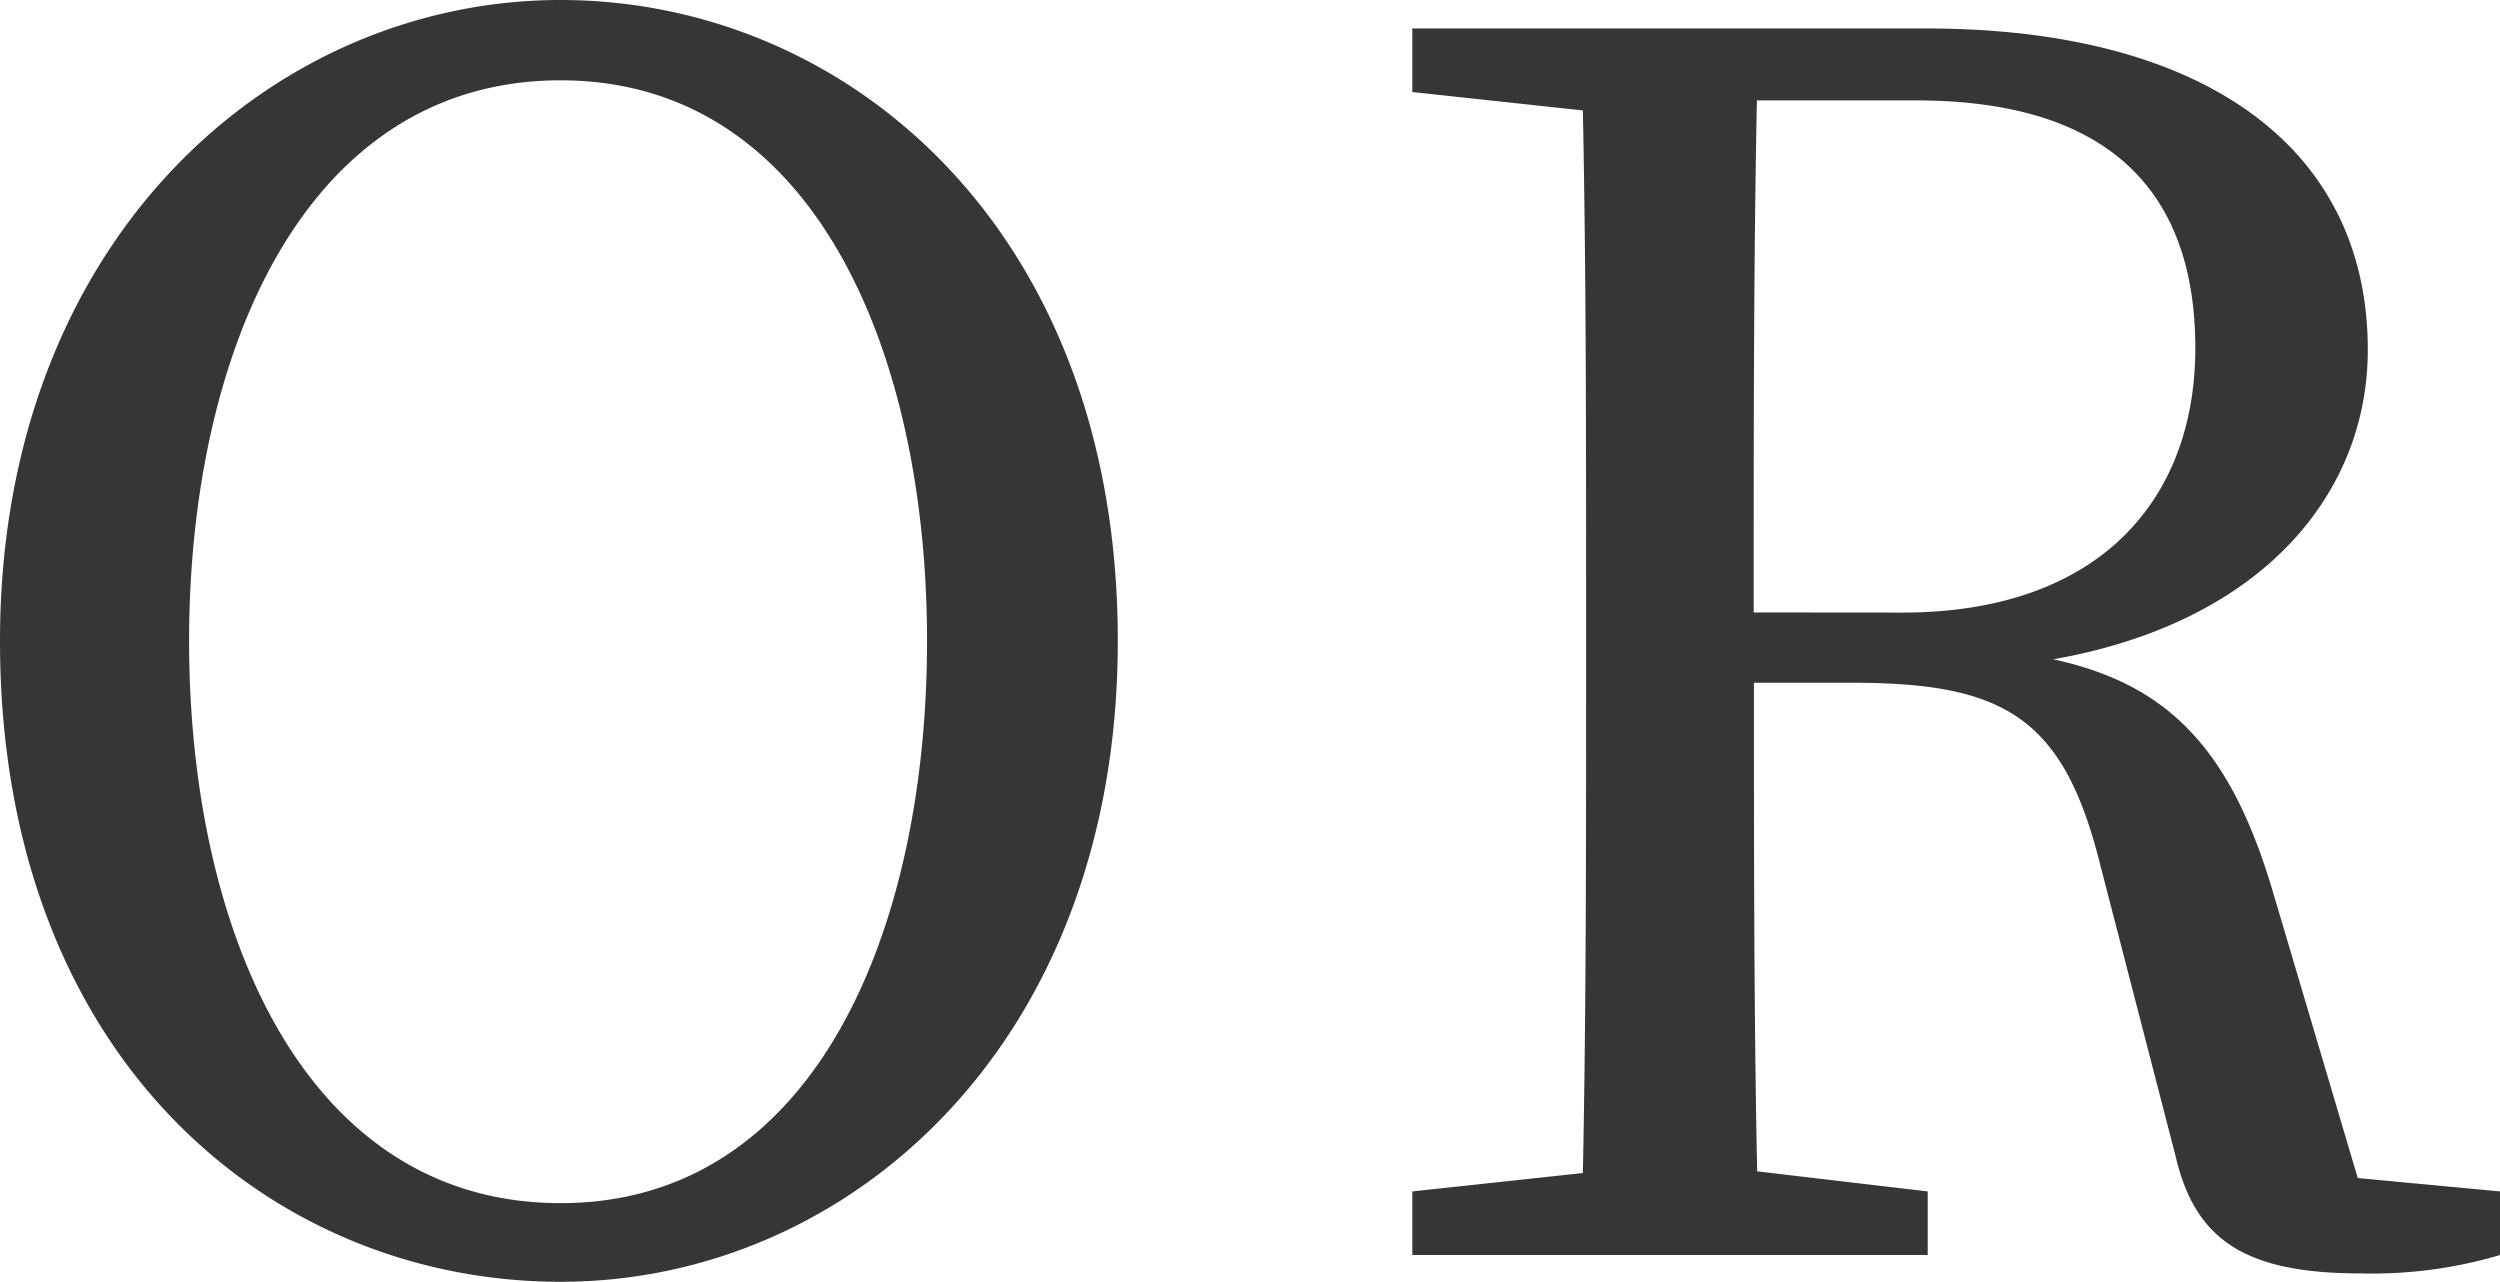 <svg xmlns="http://www.w3.org/2000/svg" width="77.688" height="39.832" viewBox="0 0 77.688 39.832">
  <path id="パス_91" data-name="パス 91" d="M-31.98-19.084c0-8.944,3.588-17.42,11.544-17.42,7.9,0,11.388,8.476,11.388,17.42,0,9-3.484,17.472-11.388,17.472C-28.392-1.612-31.98-10.088-31.98-19.084ZM-20.436-39c-8.944,0-17.42,7.436-17.42,19.916,0,12.948,8.424,19.916,17.42,19.916C-11.492.832-3.12-6.552-3.12-19.084-3.12-31.928-11.6-39-20.436-39ZM16.64-19.968c0-5.876,0-10.868.1-15.912h4.94c5.98,0,8.684,2.808,8.684,7.7,0,4.732-3.016,8.216-9.1,8.216ZM35.412-2.392,32.76-11.336c-1.3-4.368-3.224-6.4-6.812-7.176,6.5-1.144,9.776-5.148,9.776-9.62,0-6.292-5.1-9.984-13.728-9.984H6.032v1.976l5.3.572c.1,4.992.1,10.036.1,15.132v2.808c0,5.1,0,10.088-.1,15.08l-5.3.572V0H22.048V-1.976l-5.3-.624c-.1-4.888-.1-9.88-.1-15.184h3.016c4.732,0,6.6,1.04,7.748,5.668l2.34,9.048C30.368-.416,31.98.572,35.516.572A13.976,13.976,0,0,0,39.832,0V-1.976Z" transform="translate(37.856 39)" fill="#363636"/>
</svg>
